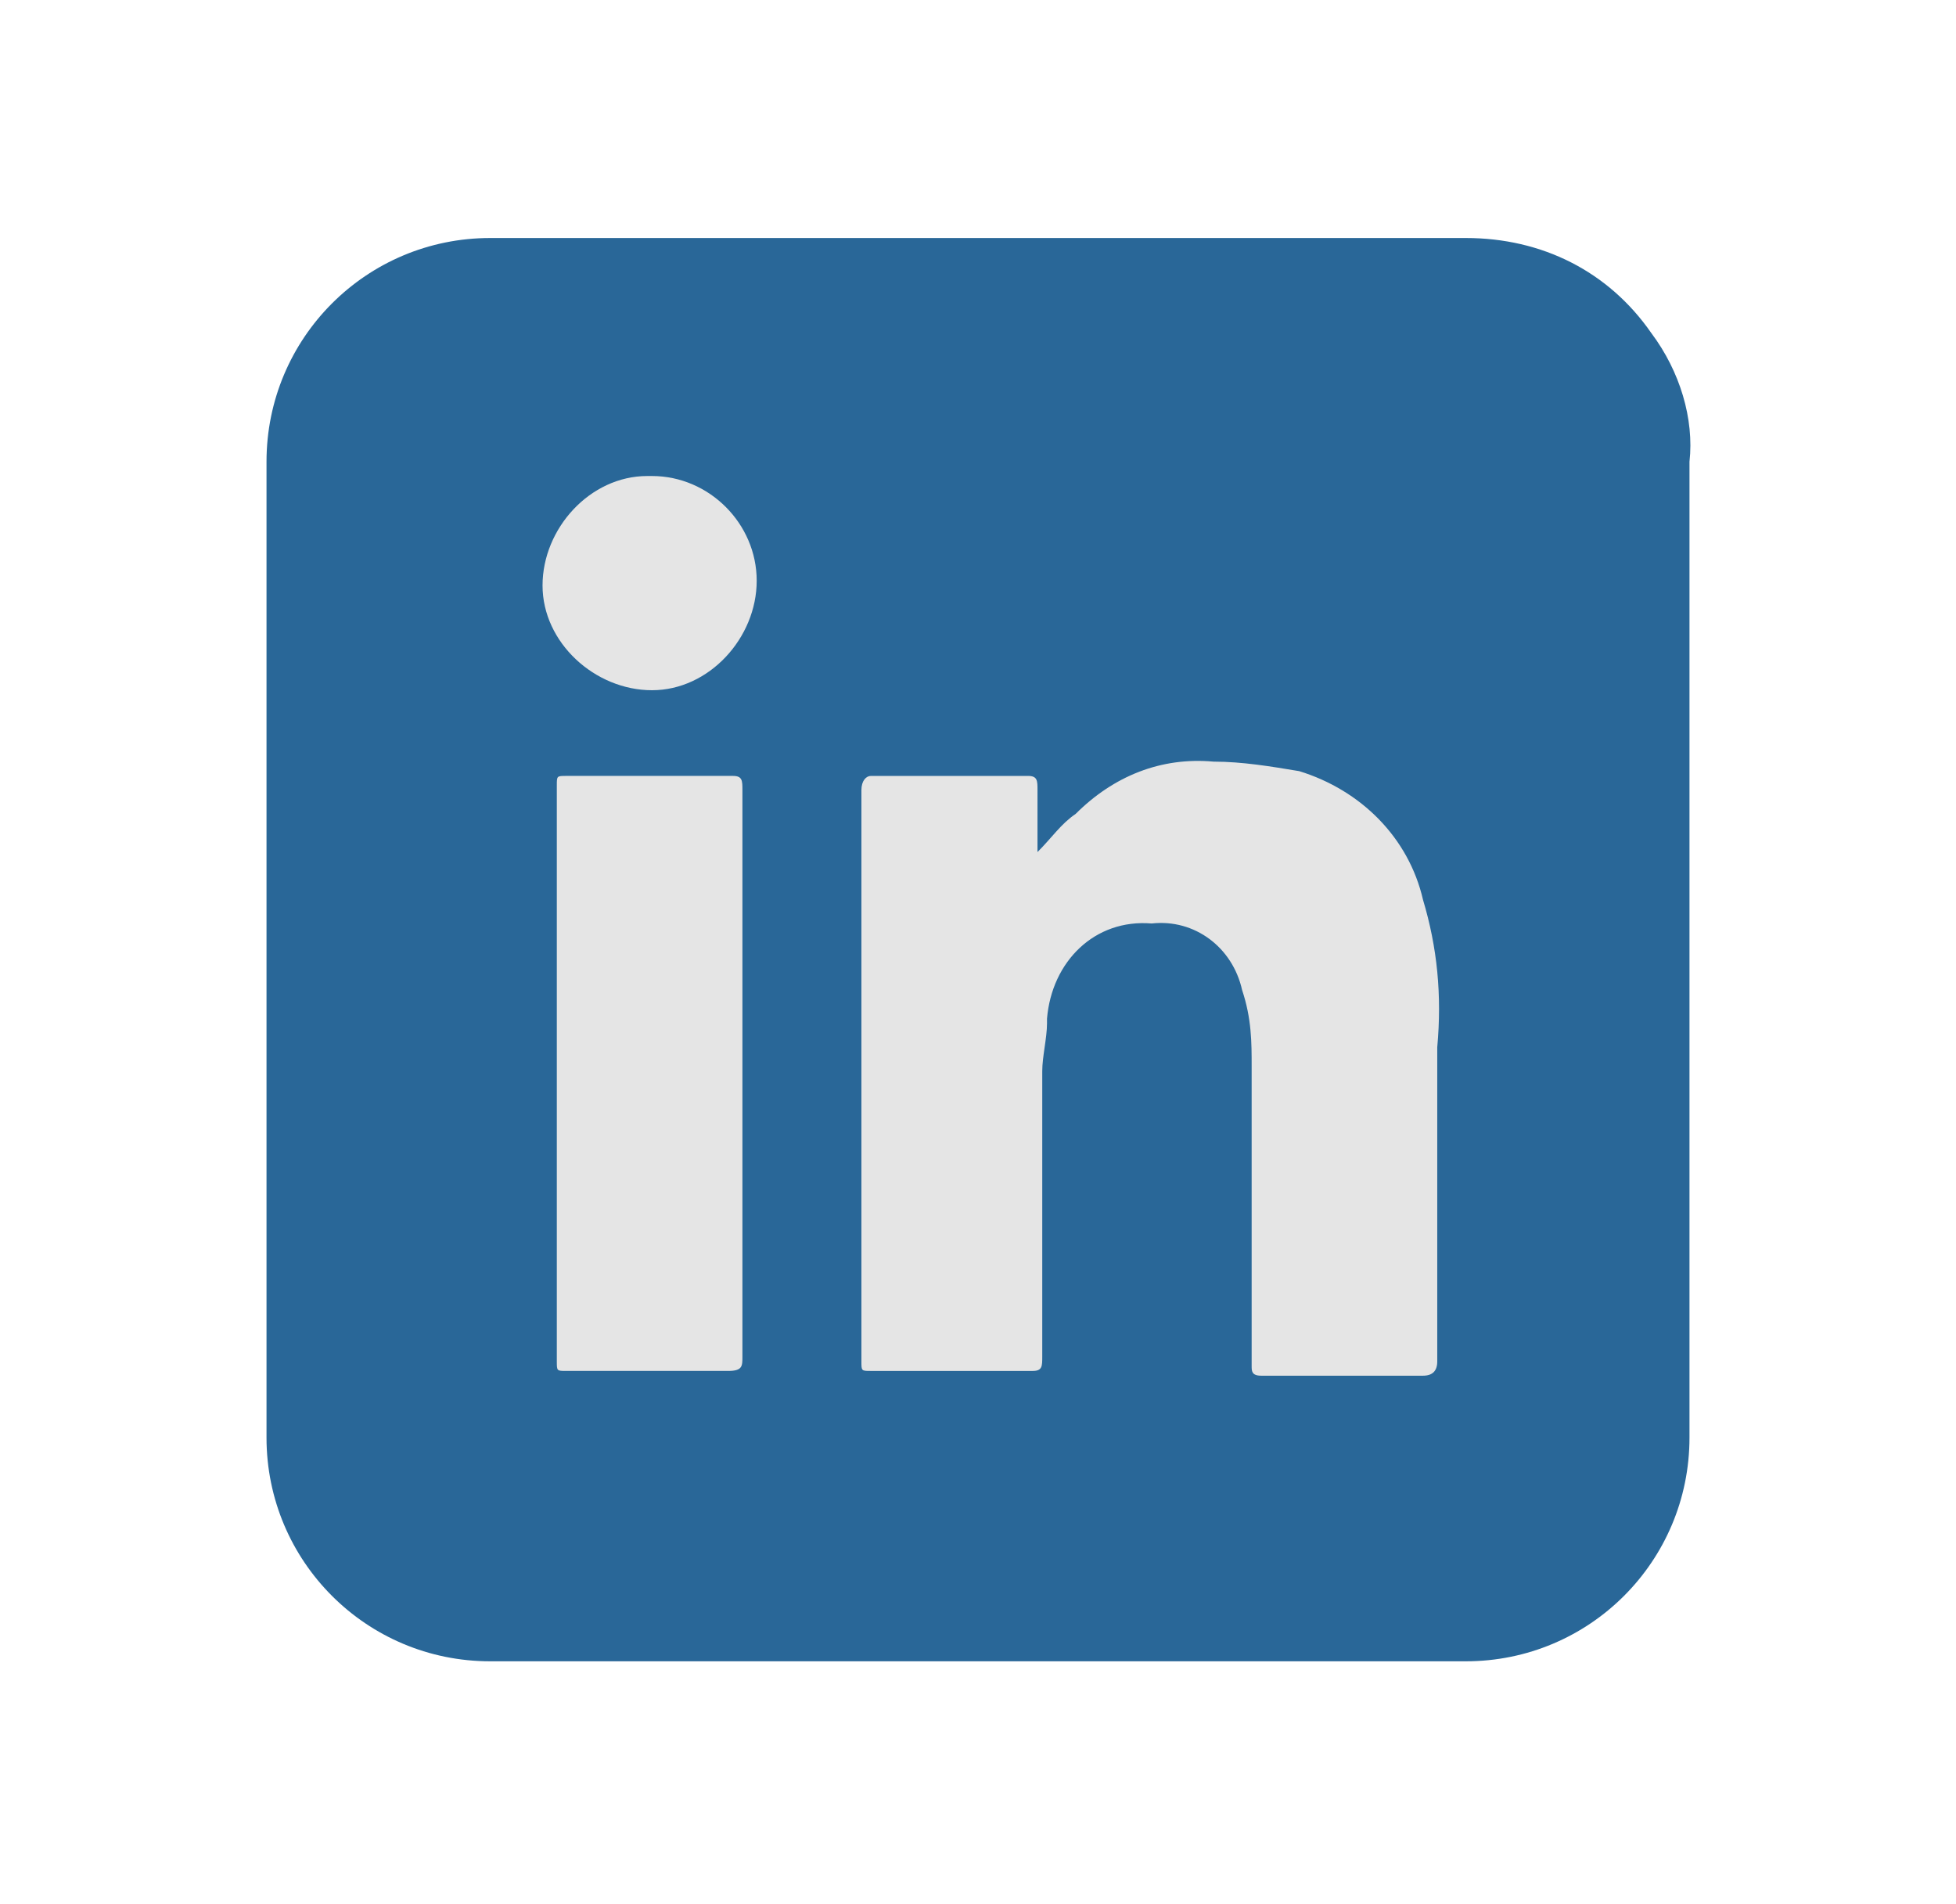 <?xml version="1.0" encoding="utf-8"?>
<!-- Generator: Adobe Illustrator 22.0.0, SVG Export Plug-In . SVG Version: 6.00 Build 0)  -->
<svg version="1.1" id="Capa_1" xmlns="http://www.w3.org/2000/svg" xmlns:xlink="http://www.w3.org/1999/xlink" x="0px" y="0px"
	 viewBox="0 0 41.1 40" style="enable-background:new 0 0 41.1 40;" xml:space="preserve">
<style type="text/css">
	.st0{fill:#296798;}
	.st1{fill:#E5E5E5;}
</style>
<title>ico_instagram</title>
<g id="Capa_2_2_">
	<g id="Capa_1-2_1_">
		<path class="st0" d="M34.7,7c-0.9-1.3-2.3-2-3.9-2H10.3C7.7,5,5.6,7.1,5.6,9.7l0,0v20.5c0,2.6,2.1,4.7,4.7,4.7h20.5
			c2.6,0,4.7-2.1,4.7-4.7V9.7C35.6,8.8,35.3,7.8,34.7,7"/>
		<path class="st1" d="M21.8,17.9c0.3-0.3,0.5-0.6,0.8-0.8c0.8-0.8,1.8-1.2,2.9-1.1c0.6,0,1.2,0.1,1.8,0.2c1.3,0.4,2.3,1.4,2.6,2.7
			c0.3,1,0.4,2,0.3,3.1c0,2.2,0,4.4,0,6.6c0,0.2-0.1,0.3-0.3,0.3c-1.1,0-2.3,0-3.4,0c-0.2,0-0.2-0.1-0.2-0.2c0-2.1,0-4.2,0-6.3
			c0-0.5,0-1-0.2-1.6c-0.2-0.9-1-1.5-1.9-1.4c-1.2-0.1-2.1,0.8-2.2,2v0.1c0,0.3-0.1,0.7-0.1,1v6c0,0.2,0,0.3-0.2,0.3h-3.4
			c-0.2,0-0.2,0-0.2-0.2c0-4,0-8,0-12c0-0.2,0.1-0.3,0.2-0.3h3.3c0.2,0,0.2,0.1,0.2,0.3C21.8,16.9,21.8,17.4,21.8,17.9z"/>
		<path class="st1" d="M15.6,22.5v6c0,0.2,0,0.3-0.3,0.3c-1.1,0-2.3,0-3.4,0c-0.2,0-0.2,0-0.2-0.2c0-4,0-8,0-12.1
			c0-0.2,0-0.2,0.2-0.2h3.5c0.2,0,0.2,0.1,0.2,0.3L15.6,22.5z"/>
		<path class="st1" d="M15.9,12.2c0,1.2-1,2.3-2.2,2.3s-2.3-1-2.3-2.2s1-2.3,2.2-2.3c0,0,0,0,0.1,0C14.9,10,15.9,11,15.9,12.2z"/>
	</g>
</g>
</svg>
